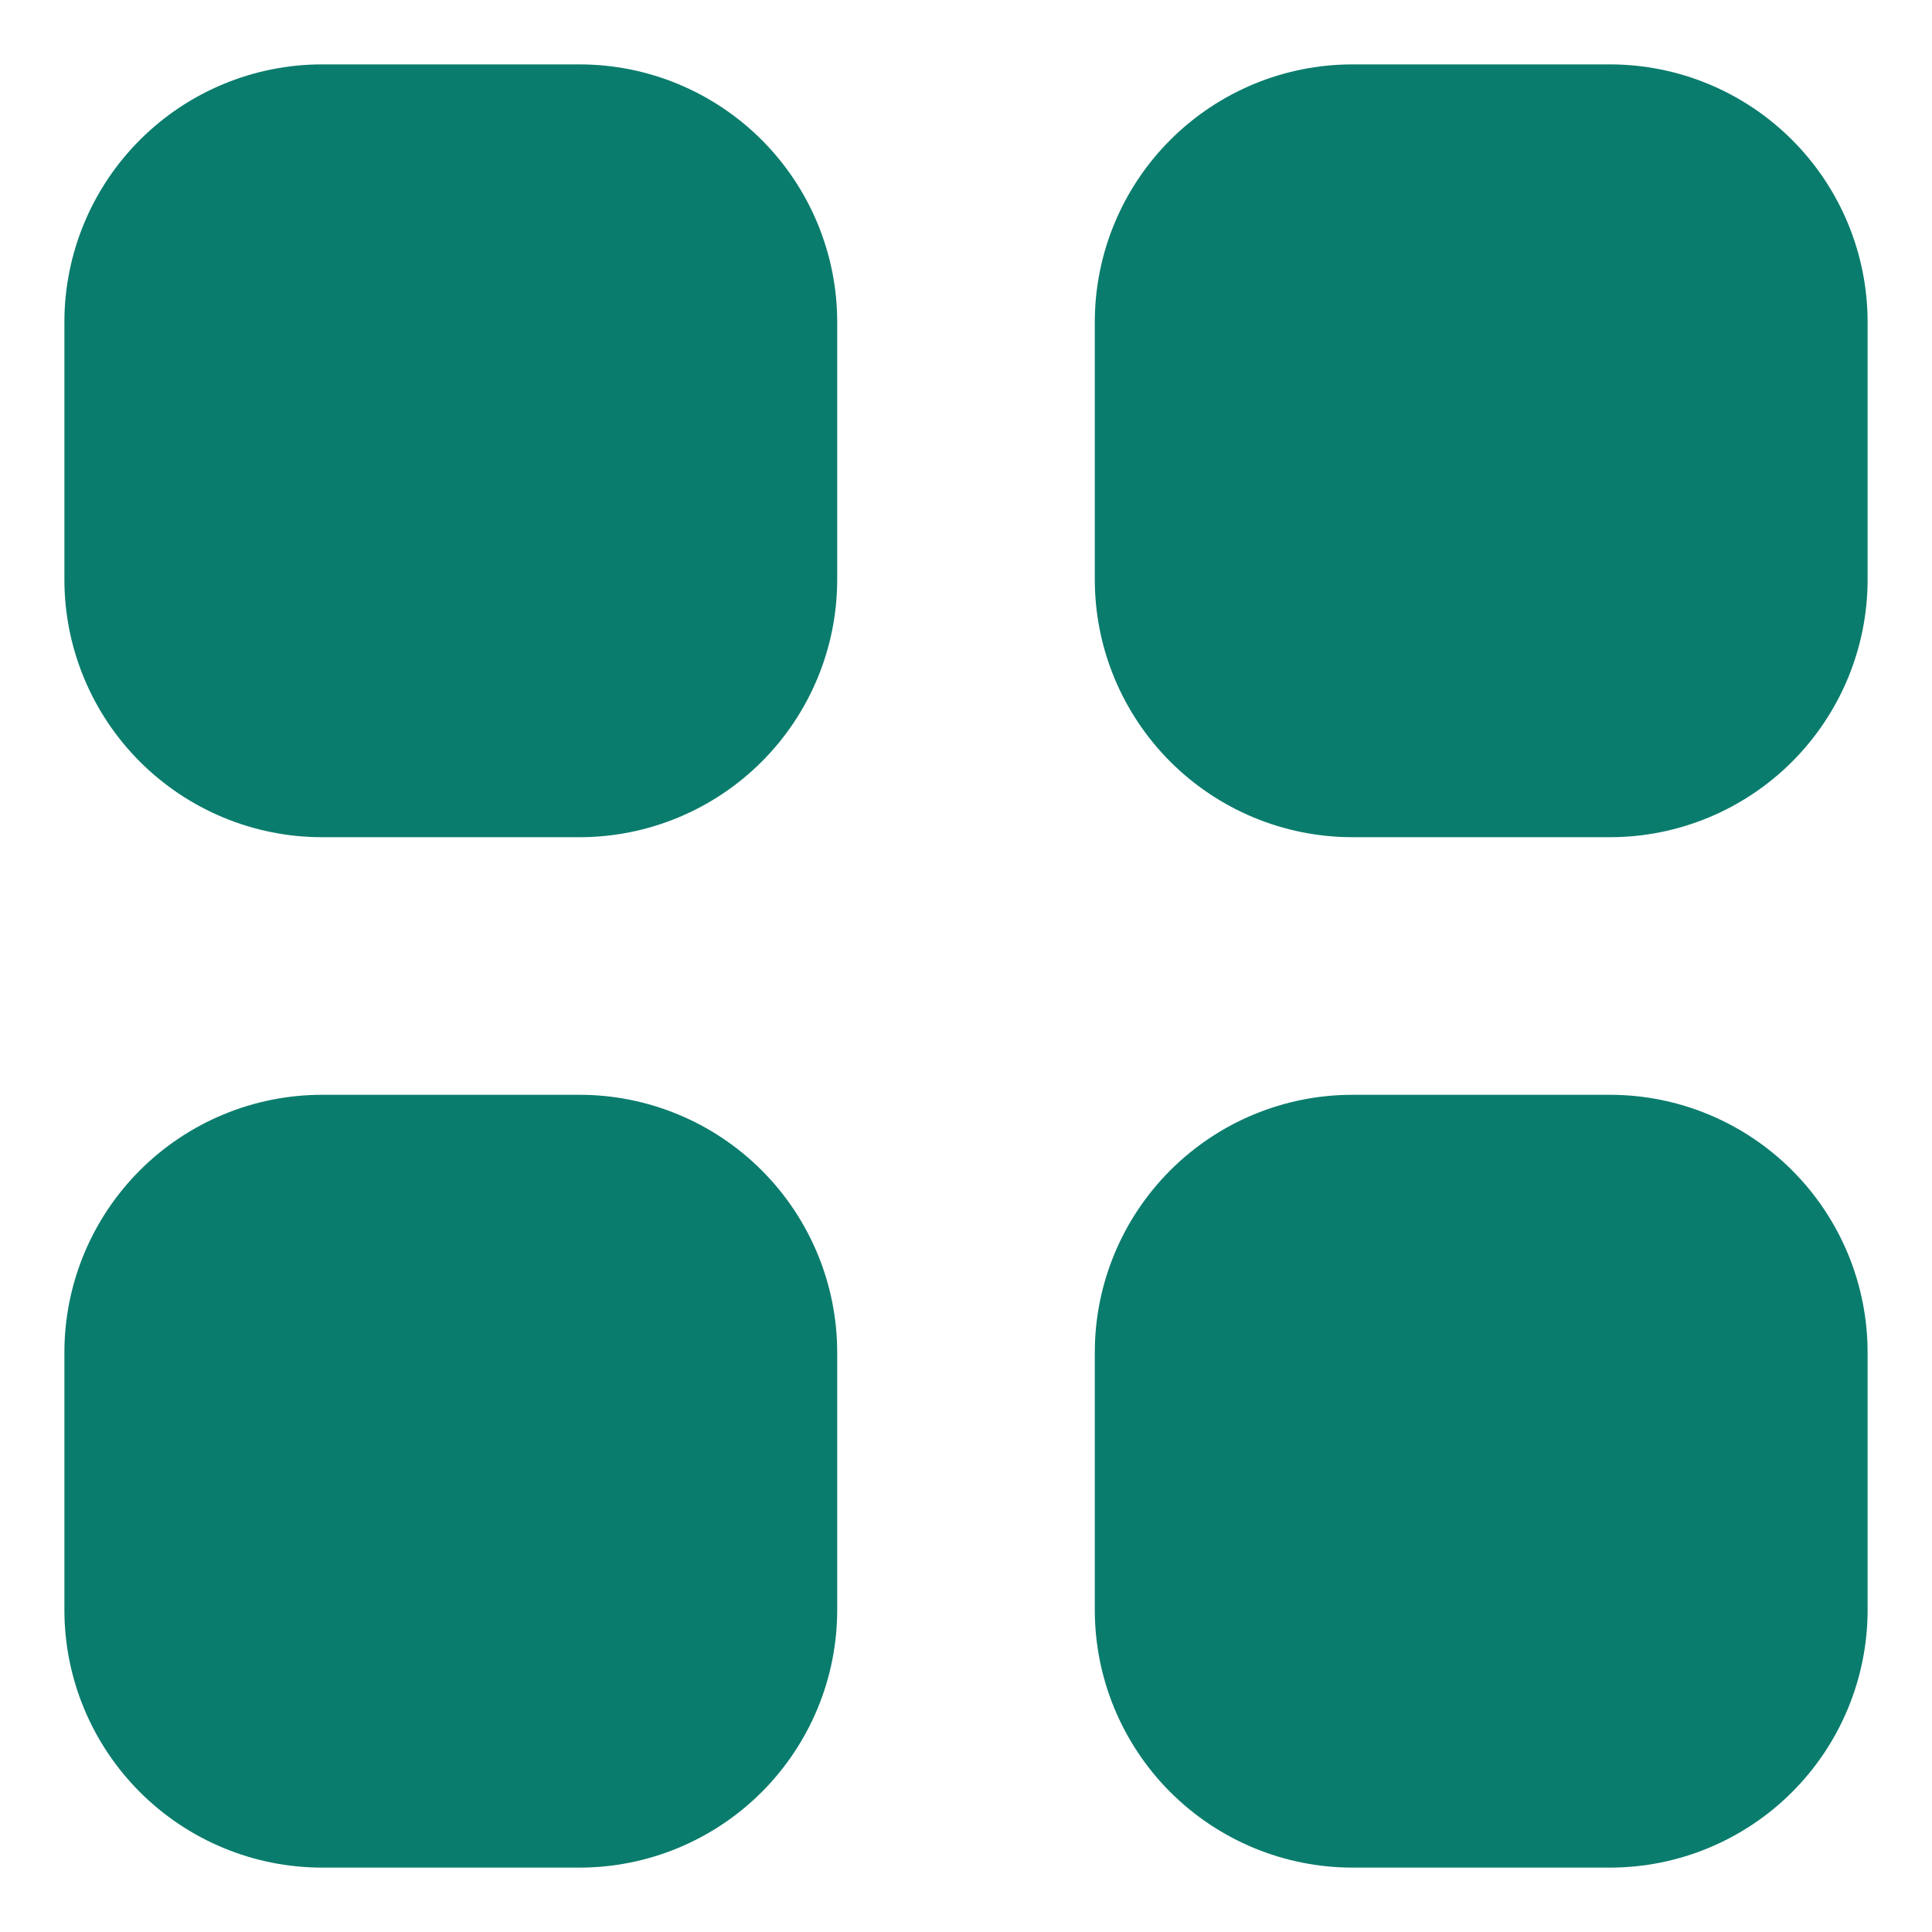 <svg width="12" height="12" viewBox="0 0 12 12" fill="none" xmlns="http://www.w3.org/2000/svg">
<path d="M2 0.4C1.576 0.4 1.169 0.569 0.869 0.869C0.569 1.169 0.4 1.576 0.4 2V3.6C0.4 4.024 0.569 4.431 0.869 4.731C1.169 5.031 1.576 5.2 2 5.2H3.6C4.024 5.2 4.431 5.031 4.731 4.731C5.031 4.431 5.2 4.024 5.2 3.6V2C5.2 1.576 5.031 1.169 4.731 0.869C4.431 0.569 4.024 0.4 3.6 0.4H2ZM2 6.8C1.576 6.8 1.169 6.969 0.869 7.269C0.569 7.569 0.4 7.976 0.4 8.4V10C0.4 10.424 0.569 10.831 0.869 11.131C1.169 11.431 1.576 11.6 2 11.6H3.6C4.024 11.6 4.431 11.431 4.731 11.131C5.031 10.831 5.2 10.424 5.2 10V8.4C5.2 7.976 5.031 7.569 4.731 7.269C4.431 6.969 4.024 6.8 3.6 6.8H2ZM6.8 2C6.8 1.576 6.969 1.169 7.269 0.869C7.569 0.569 7.976 0.4 8.4 0.4H10C10.424 0.4 10.831 0.569 11.131 0.869C11.431 1.169 11.6 1.576 11.6 2V3.6C11.6 4.024 11.431 4.431 11.131 4.731C10.831 5.031 10.424 5.2 10 5.2H8.4C7.976 5.2 7.569 5.031 7.269 4.731C6.969 4.431 6.8 4.024 6.8 3.6V2ZM6.8 8.4C6.8 7.976 6.969 7.569 7.269 7.269C7.569 6.969 7.976 6.8 8.4 6.8H10C10.424 6.8 10.831 6.969 11.131 7.269C11.431 7.569 11.6 7.976 11.6 8.4V10C11.6 10.424 11.431 10.831 11.131 11.131C10.831 11.431 10.424 11.6 10 11.6H8.4C7.976 11.6 7.569 11.431 7.269 11.131C6.969 10.831 6.8 10.424 6.8 10V8.4Z" fill="#0A7C6D"/>
</svg>
